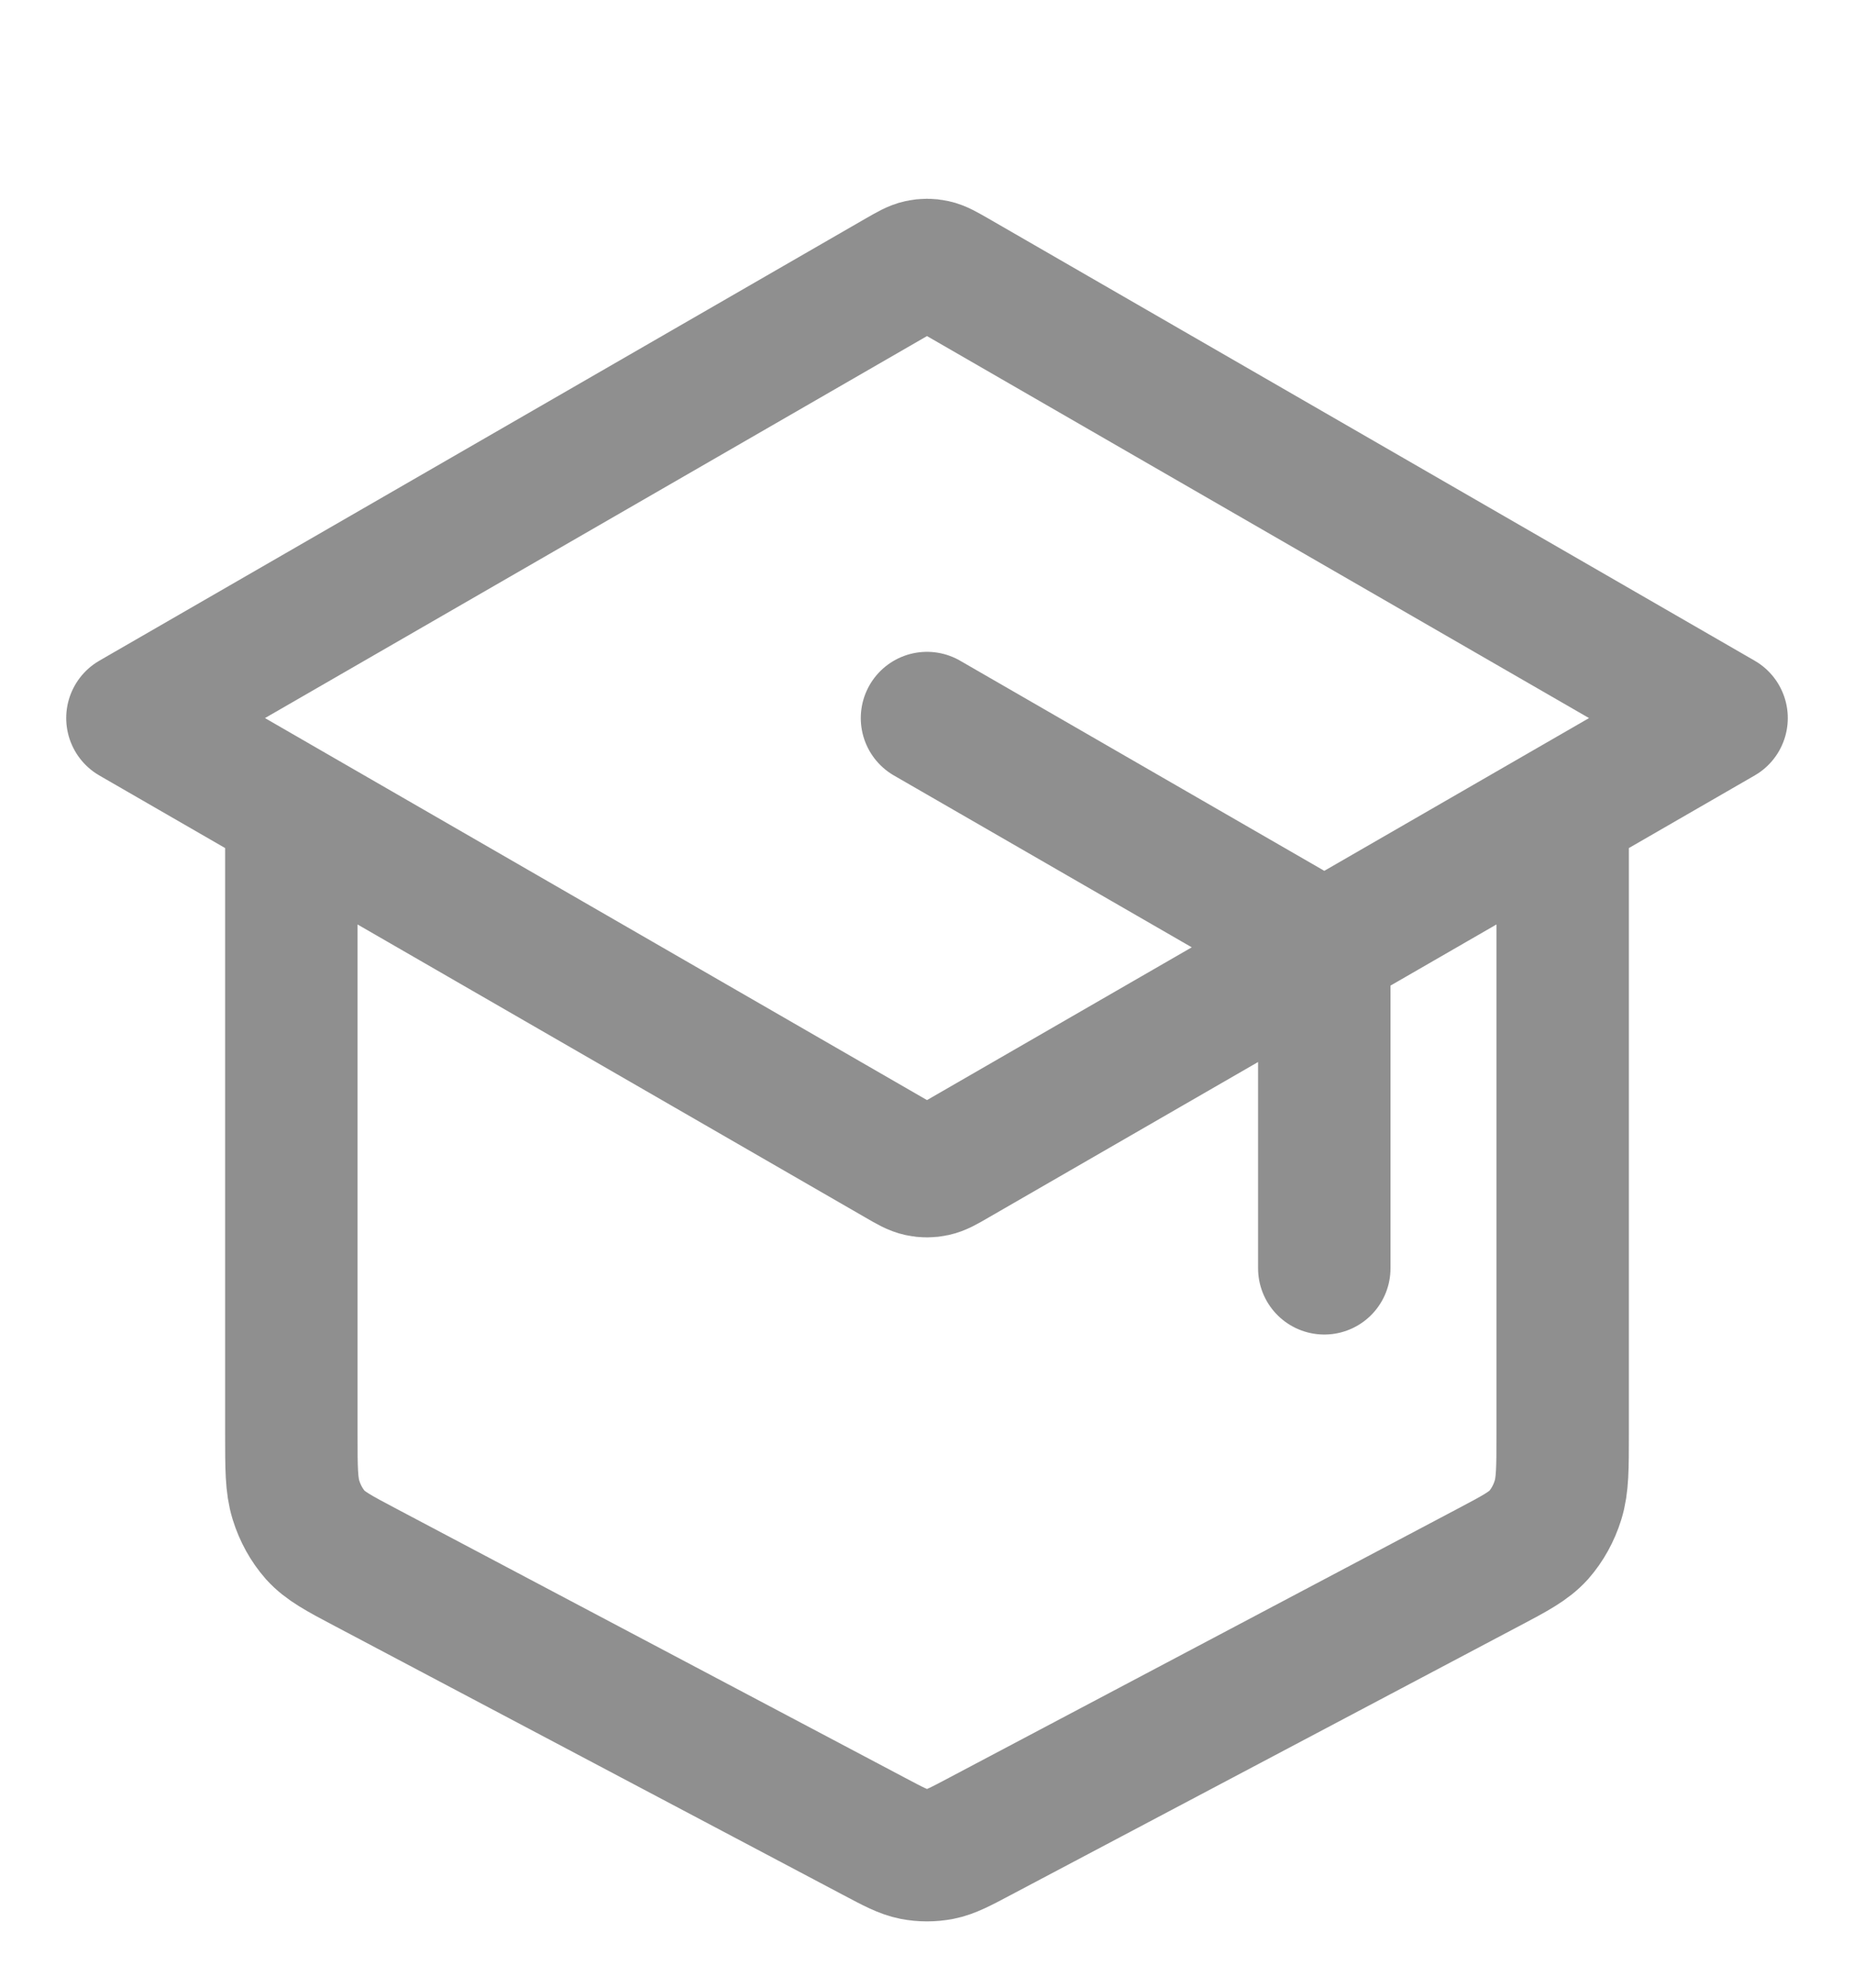 <svg width="14" height="15" viewBox="0 0 14 15" fill="none" xmlns="http://www.w3.org/2000/svg">
<path d="M10 9.571V7.491C10 7.367 10 7.305 9.984 7.25C9.969 7.202 9.945 7.158 9.914 7.121C9.879 7.079 9.831 7.052 9.735 6.996L7 5.419M2.2 6.111V10.821C2.2 11.079 2.2 11.207 2.235 11.32C2.266 11.42 2.316 11.51 2.381 11.584C2.456 11.667 2.557 11.721 2.76 11.828L6.6 13.858C6.747 13.936 6.821 13.975 6.897 13.99C6.965 14.003 7.035 14.003 7.103 13.99C7.179 13.975 7.253 13.936 7.4 13.858L11.24 11.828C11.443 11.721 11.544 11.667 11.619 11.584C11.684 11.51 11.734 11.42 11.765 11.32C11.8 11.207 11.8 11.079 11.8 10.821V6.111M1 5.419L6.785 2.083C6.864 2.038 6.903 2.015 6.945 2.006C6.981 1.998 7.019 1.998 7.055 2.006C7.097 2.015 7.136 2.038 7.215 2.083L13 5.419L7.215 8.755C7.136 8.801 7.097 8.823 7.055 8.832C7.019 8.84 6.981 8.84 6.945 8.832C6.903 8.823 6.864 8.801 6.785 8.755L1 5.419Z" stroke="#8F8F8F" stroke-linecap="round" stroke-linejoin="round"/>
</svg>
